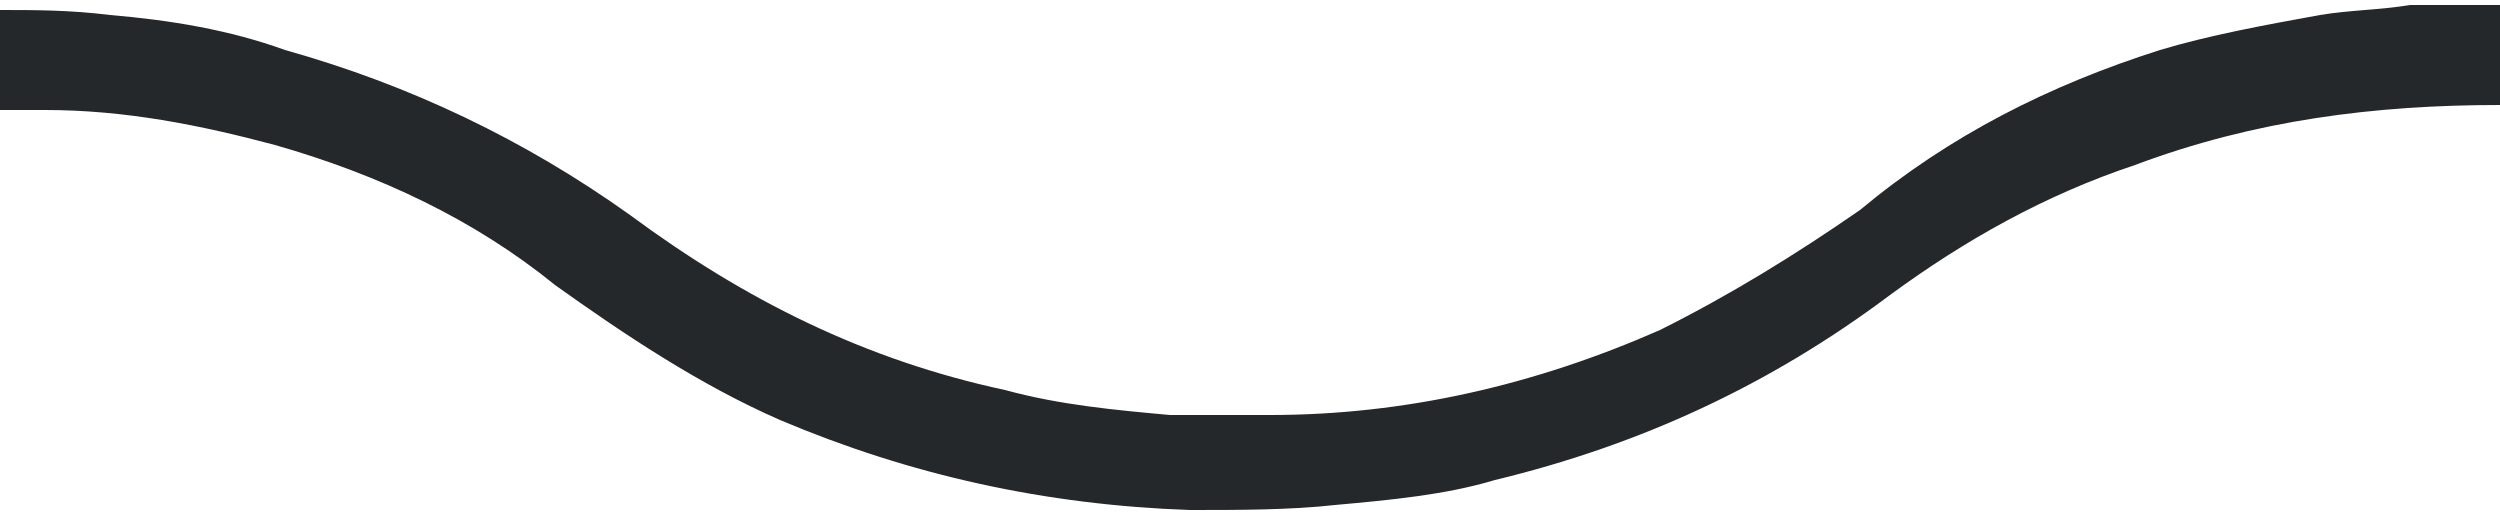 <?xml version="1.0" encoding="utf-8"?>
<!-- Generator: Adobe Illustrator 25.0.1, SVG Export Plug-In . SVG Version: 6.00 Build 0)  -->
<svg version="1.1" id="Layer_1" xmlns="http://www.w3.org/2000/svg" xmlns:xlink="http://www.w3.org/1999/xlink" x="0px" y="0px"
	 viewBox="0 0 50 10.3" style="enable-background:new 0 0 50 10.3;" xml:space="preserve">
<style type="text/css">
	.st0{fill:#25282B;}
</style>
<path class="st0" d="M50,0.1v2c-2.5,0-4.9,0.3-7.3,1.2c-1.8,0.6-3.4,1.5-4.9,2.6c-2.4,1.8-5,3-7.9,3.7c-1,0.3-2.1,0.4-3.2,0.5
	c-0.9,0.1-1.9,0.1-2.9,0.1c-2.9-0.1-5.6-0.7-8.2-1.8c-1.6-0.7-3.1-1.7-4.5-2.7C9.5,4.4,7.6,3.5,5.5,2.9C4,2.5,2.5,2.2,0.9,2.2
	c-0.3,0-0.6,0-0.9,0v-2c0.7,0,1.4,0,2.2,0.1c1.2,0.1,2.4,0.3,3.5,0.7c2.5,0.7,4.8,1.8,6.9,3.3c2.3,1.7,4.7,2.9,7.5,3.5
	c1.1,0.3,2.2,0.4,3.3,0.5c0.7,0,1.3,0,2,0c2.7,0,5.3-0.6,7.8-1.7c1.4-0.7,2.7-1.5,4-2.4C39,2.7,41,1.7,43.2,1c1-0.3,2.1-0.5,3.2-0.7
	c0.6-0.1,1.2-0.1,1.8-0.2C48.8,0.1,49.4,0.1,50,0.1z"/>
</svg>
